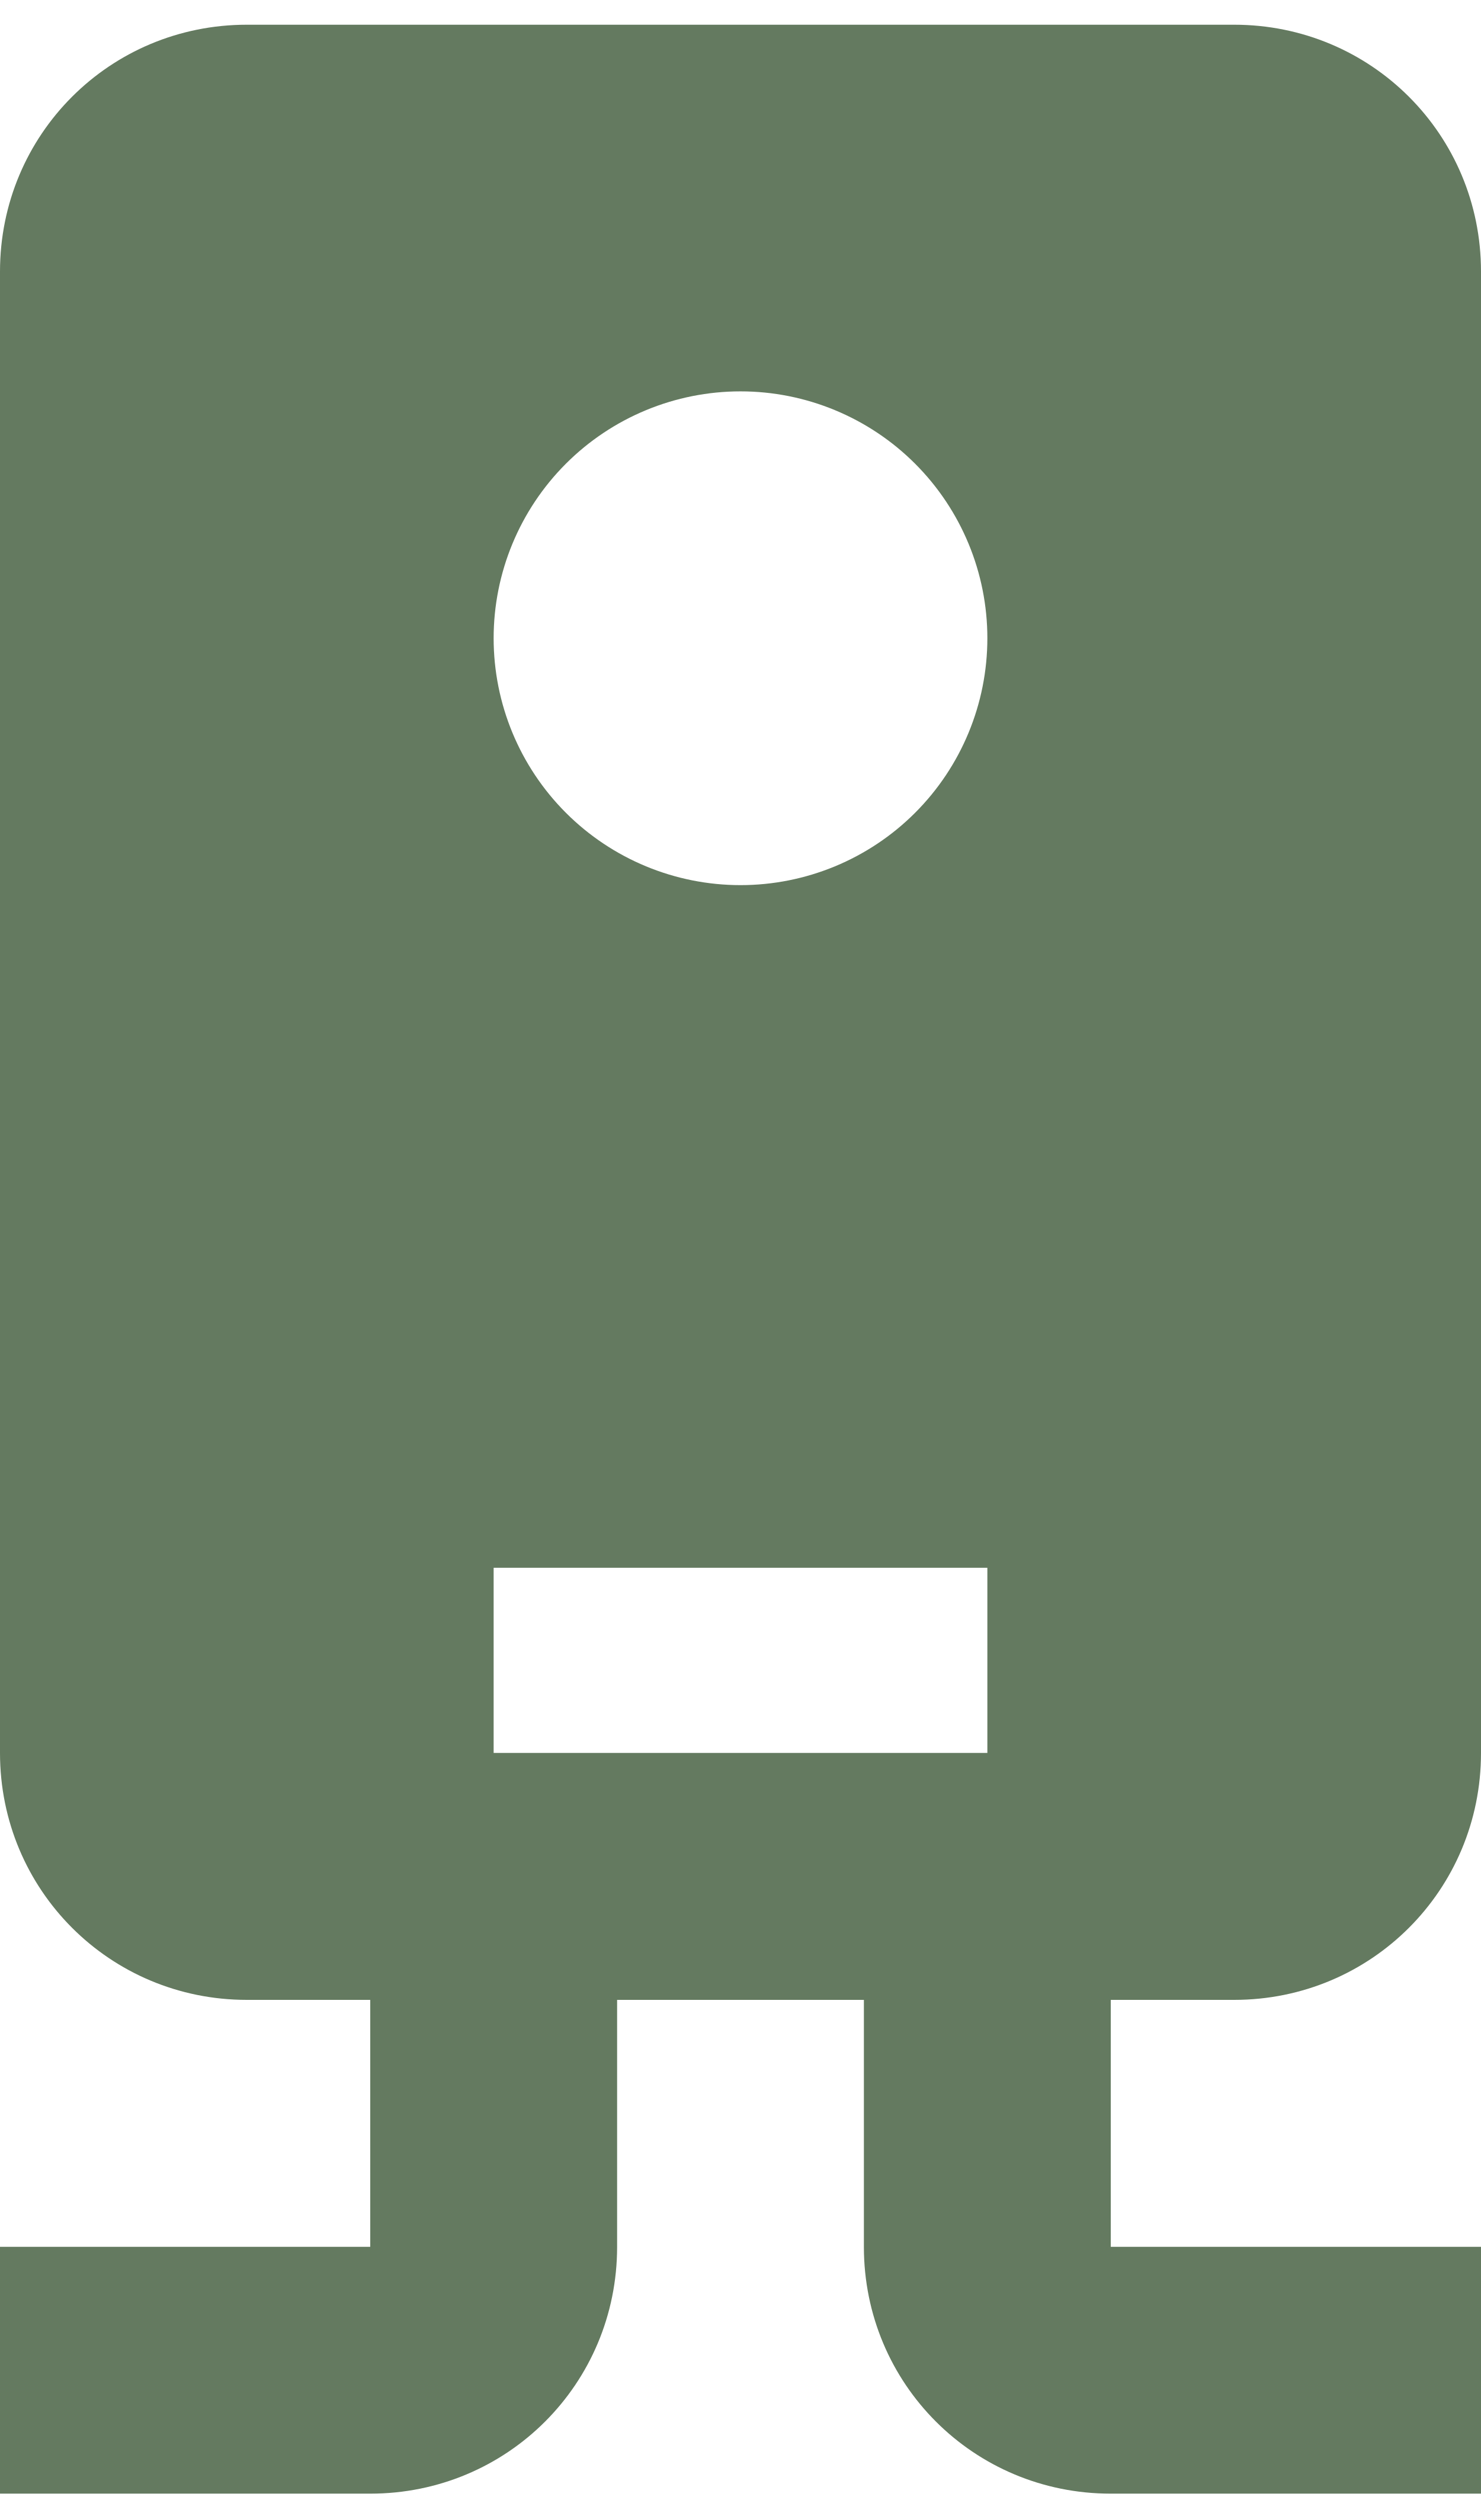 <svg width="16" height="27" viewBox="0 0 16 27" fill="none" xmlns="http://www.w3.org/2000/svg">
<path d="M2.667 0.267C1.187 0.267 0 1.453 0 2.933V18.933C0 20.413 1.187 21.6 2.667 21.6H4V24.267H0V26.933H4C5.48 26.933 6.667 25.747 6.667 24.267V21.6H9.333V24.267C9.333 25.747 10.52 26.933 12 26.933H16V24.267H12V21.6H13.333C14.813 21.6 16 20.413 16 18.933V2.933C16 1.453 14.813 0.267 13.333 0.267H2.667ZM8 4.227C8.707 4.227 9.386 4.508 9.886 5.008C10.386 5.508 10.667 6.186 10.667 6.893C10.667 7.601 10.386 8.279 9.886 8.779C9.386 9.279 8.707 9.56 8 9.56C7.293 9.56 6.614 9.279 6.114 8.779C5.614 8.279 5.333 7.601 5.333 6.893C5.333 6.186 5.614 5.508 6.114 5.008C6.614 4.508 7.293 4.227 8 4.227ZM5.333 16.933H10.667V18.933H5.333V16.933Z" fill="#647A60"/>
</svg>
